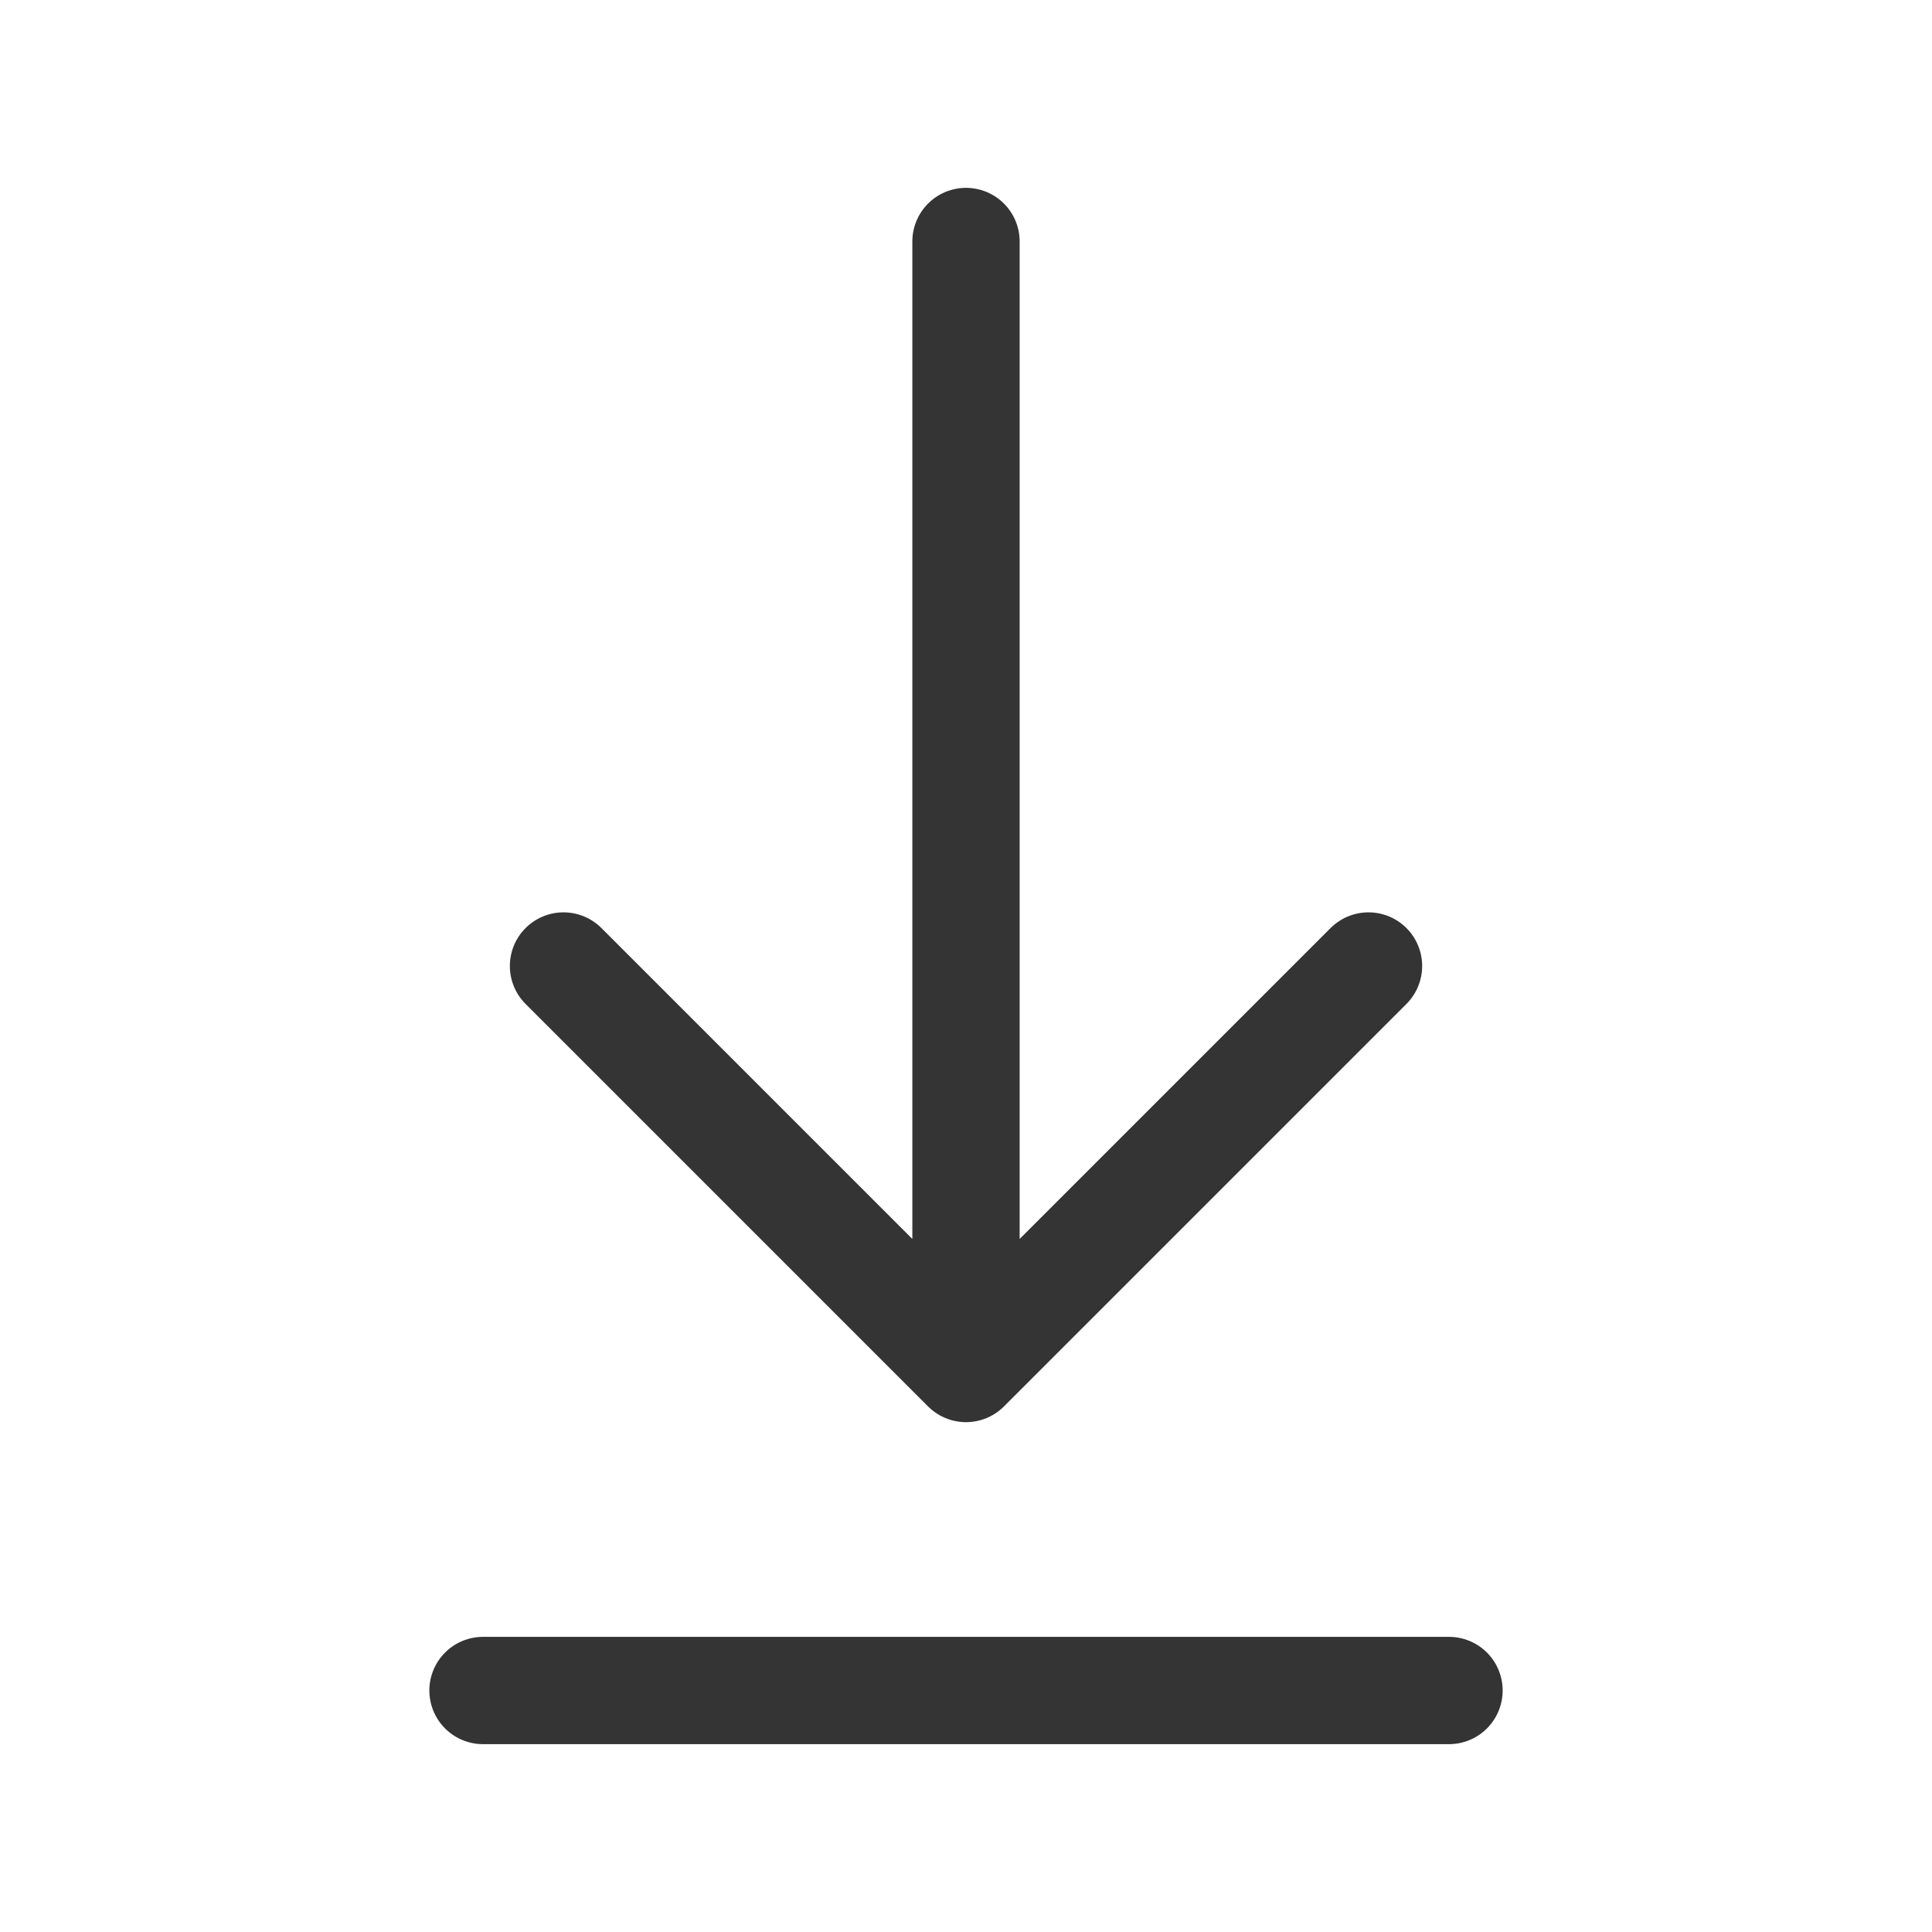 <svg width="24" height="24" viewBox="0 0 24 24" fill="none" xmlns="http://www.w3.org/2000/svg">
<path d="M6 21H18M12 3V17M12 17L17 12M12 17L7 12" stroke="#343434" stroke-width="1.333" stroke-linecap="round" stroke-linejoin="round"/>
</svg>
